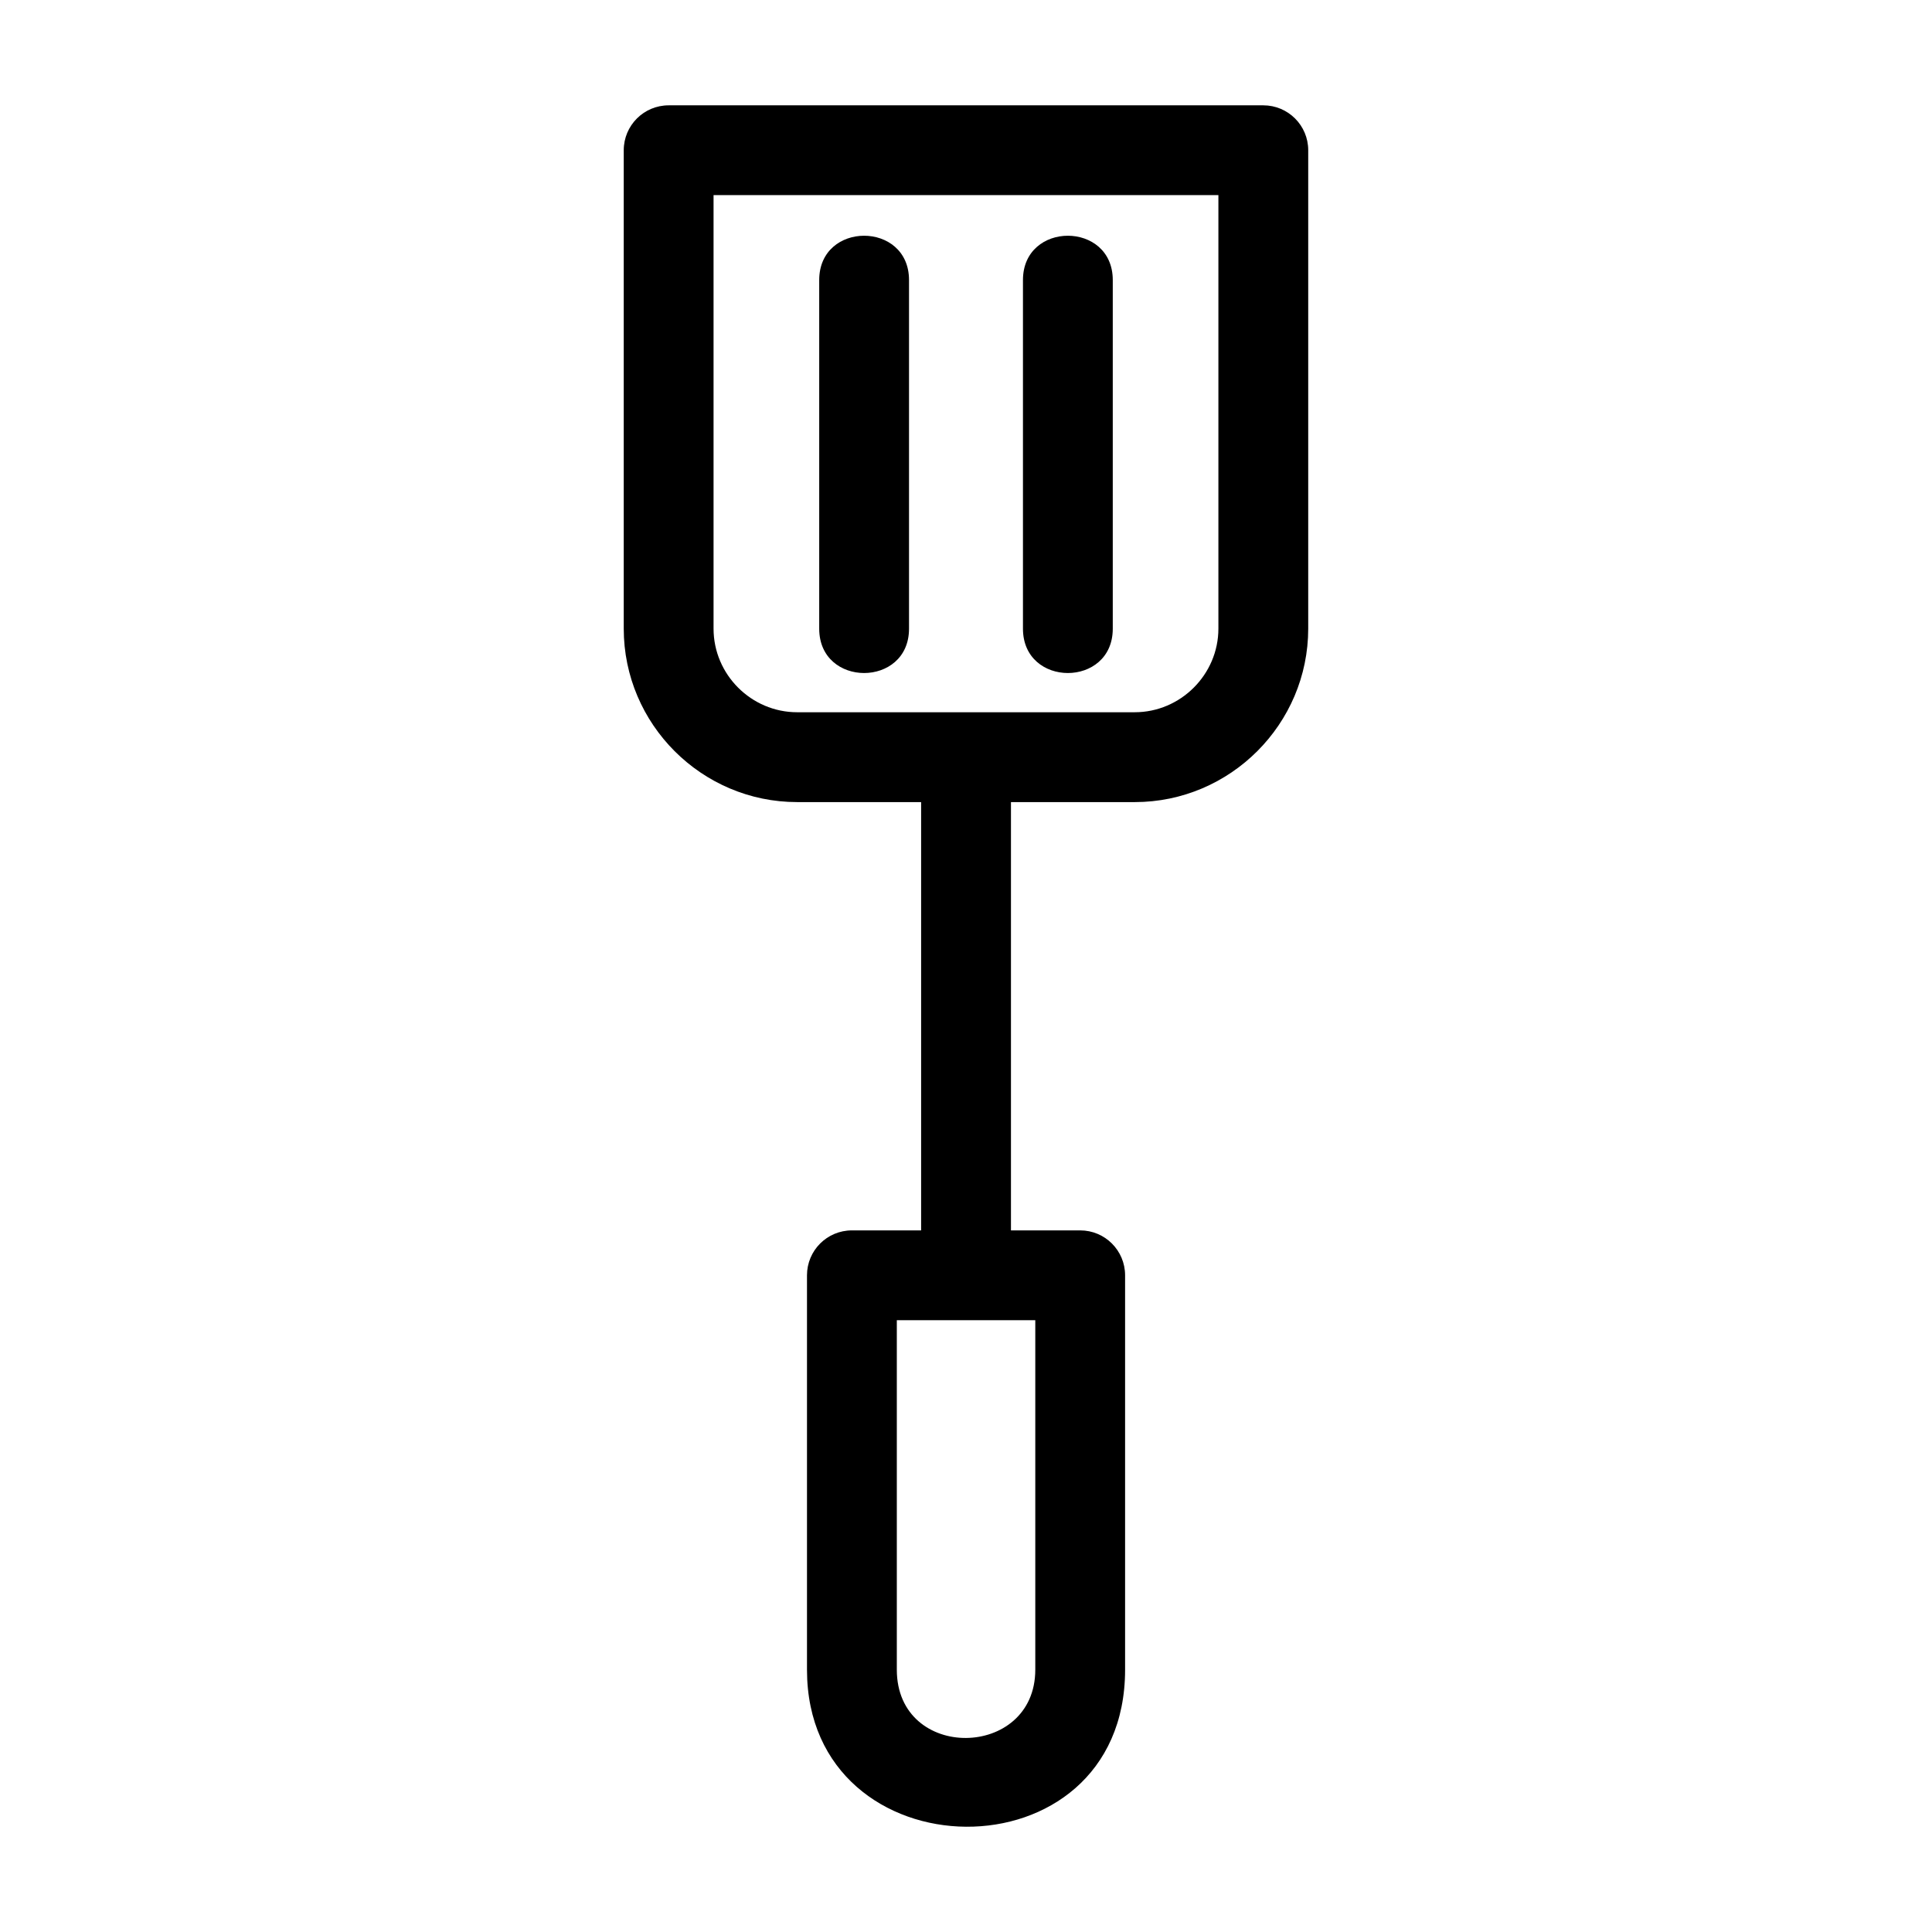 <?xml version="1.0" encoding="UTF-8"?>
<!-- The Best Svg Icon site in the world: iconSvg.co, Visit us! https://iconsvg.co -->
<svg fill="#000000" width="800px" height="800px" version="1.1" viewBox="144 144 512 512" xmlns="http://www.w3.org/2000/svg">
 <path d="m466.89 195.71h-133.79v114.89c0 12.164 9.996 22.152 22.152 22.152h89.453c12.176 0 22.184-10.004 22.184-22.176v-114.87zm-105.79 22.512c0-15.668 23.801-15.668 23.801 0v92.383c0 15.672-23.801 15.672-23.801 0zm53.996 0c0-15.668 23.801-15.668 23.801 0v92.383c0 15.672-23.801 15.672-23.801 0zm-45.332 251.84h18.344v-113.5h-32.852c-25.301 0-45.957-20.656-45.957-45.957v-126.79c0-6.574 5.332-11.902 11.902-11.902h157.59c6.57 0 11.902 5.324 11.902 11.902v126.77c0 25.312-20.668 45.98-45.984 45.98h-32.793v113.5h18.344c6.57 0 11.902 5.324 11.902 11.902v104.52c0 56.09-84.301 54.883-84.301 0v-104.52c0-6.574 5.324-11.902 11.902-11.902zm48.598 23.801h-36.695v92.613c0 24.41 36.695 23.863 36.695 0z"/>
</svg>